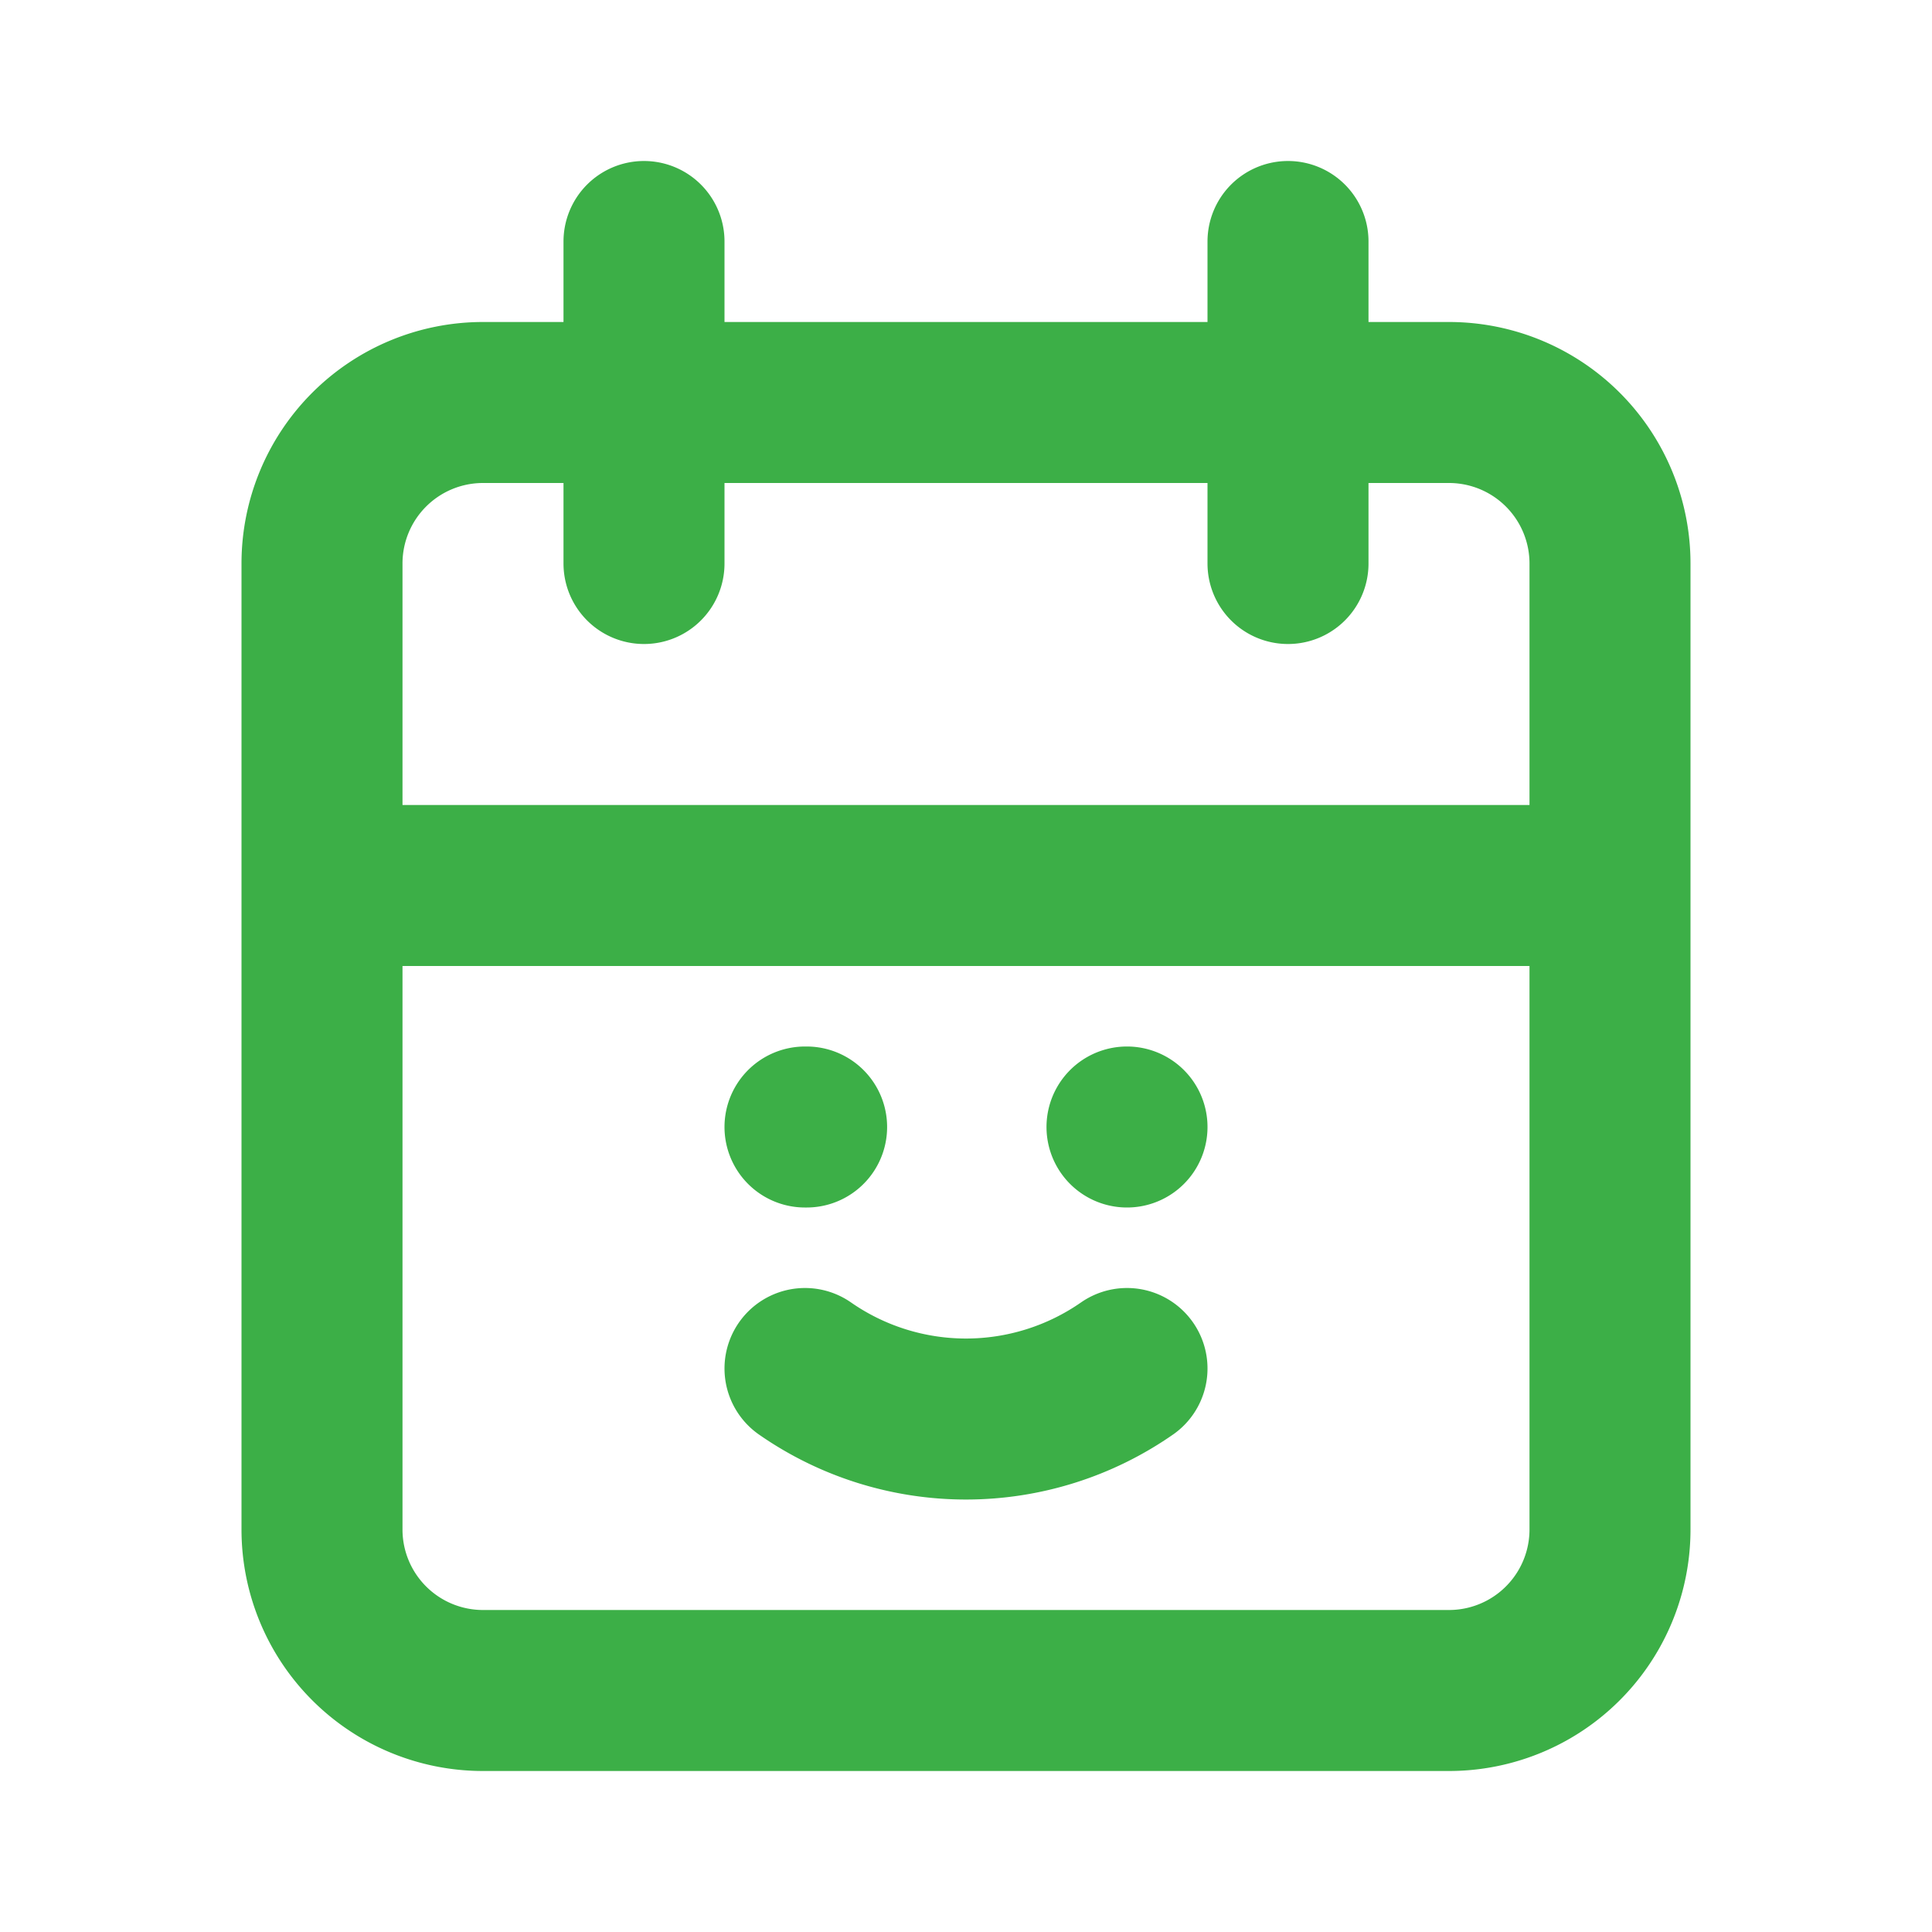<svg xmlns="http://www.w3.org/2000/svg" fill="none" viewBox="0 0 24 24"><g stroke="#3CAF47" stroke-linecap="round" stroke-linejoin="round" stroke-width="2" clip-path="url(#clip0_10925_3603)"><path d="M16 3v4M8 3v4m-4 4h16m-10 3h.02M14 14h0M4 7a2 2 0 0 1 2-2h12a2 2 0 0 1 2 2v12a2 2 0 0 1-2 2H6a2 2 0 0 1-2-2V7Z"/><path d="M10 17a3.5 3.5 0 0 0 4 0"/></g></svg>